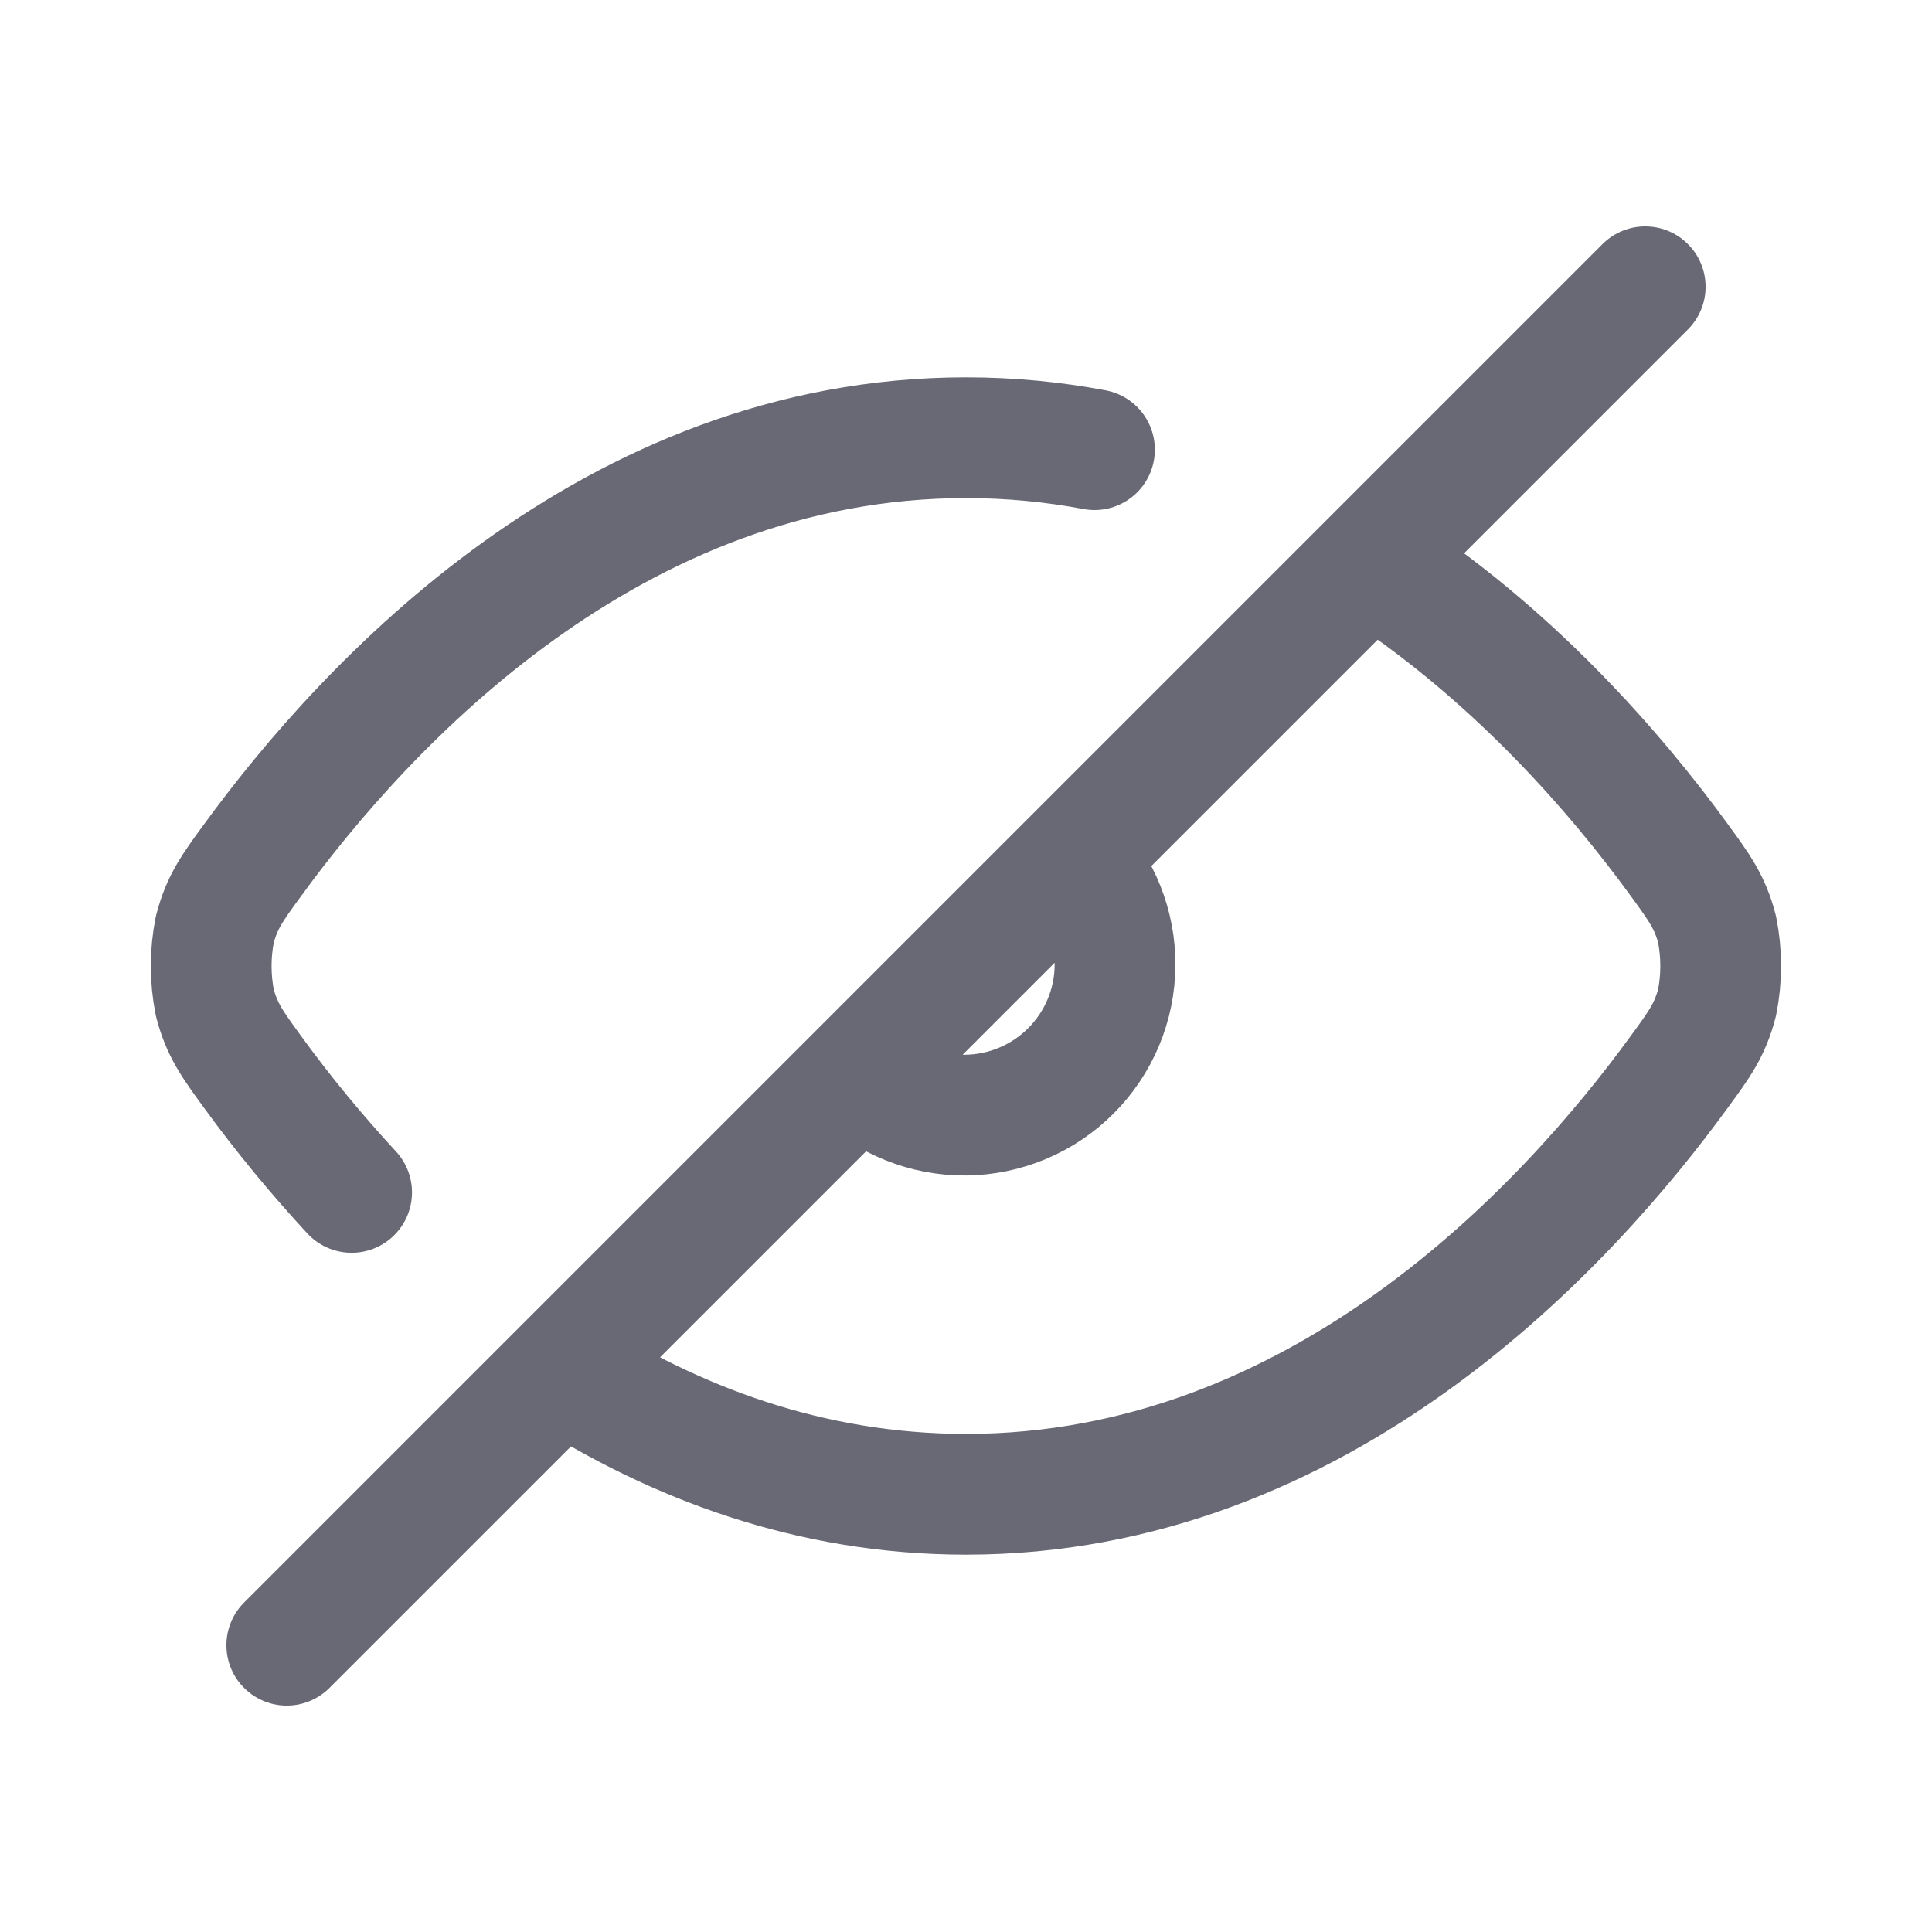 <svg width="16" height="16" viewBox="0 0 16 16" fill="none" xmlns="http://www.w3.org/2000/svg">
<path d="M11.348 4.652L13.625 2.375M11.348 4.652C12.522 5.402 13.387 6.408 13.906 7.121C14.076 7.354 14.161 7.471 14.22 7.696C14.26 7.897 14.26 8.103 14.22 8.303C14.161 8.529 14.076 8.646 13.906 8.878C12.976 10.156 10.935 12.375 8 12.375C6.703 12.375 5.581 11.942 4.652 11.348M11.348 4.652L8.884 7.116M4.652 11.348L2.375 13.625M4.652 11.348L7.116 8.884M8.884 7.116C9.111 7.352 9.237 7.668 9.234 7.995C9.232 8.323 9.1 8.637 8.868 8.869C8.637 9.1 8.323 9.232 7.995 9.235C7.668 9.237 7.352 9.111 7.116 8.884M8.884 7.116L7.116 8.884M2.912 9.875C2.62 9.559 2.346 9.227 2.093 8.879C1.923 8.646 1.838 8.529 1.779 8.304C1.739 8.103 1.739 7.897 1.779 7.697C1.838 7.471 1.923 7.354 2.093 7.122C3.024 5.844 5.064 3.625 8 3.625C8.369 3.625 8.724 3.66 9.064 3.724" stroke="#686974" stroke-linecap="round" stroke-linejoin="round"/>
</svg>
